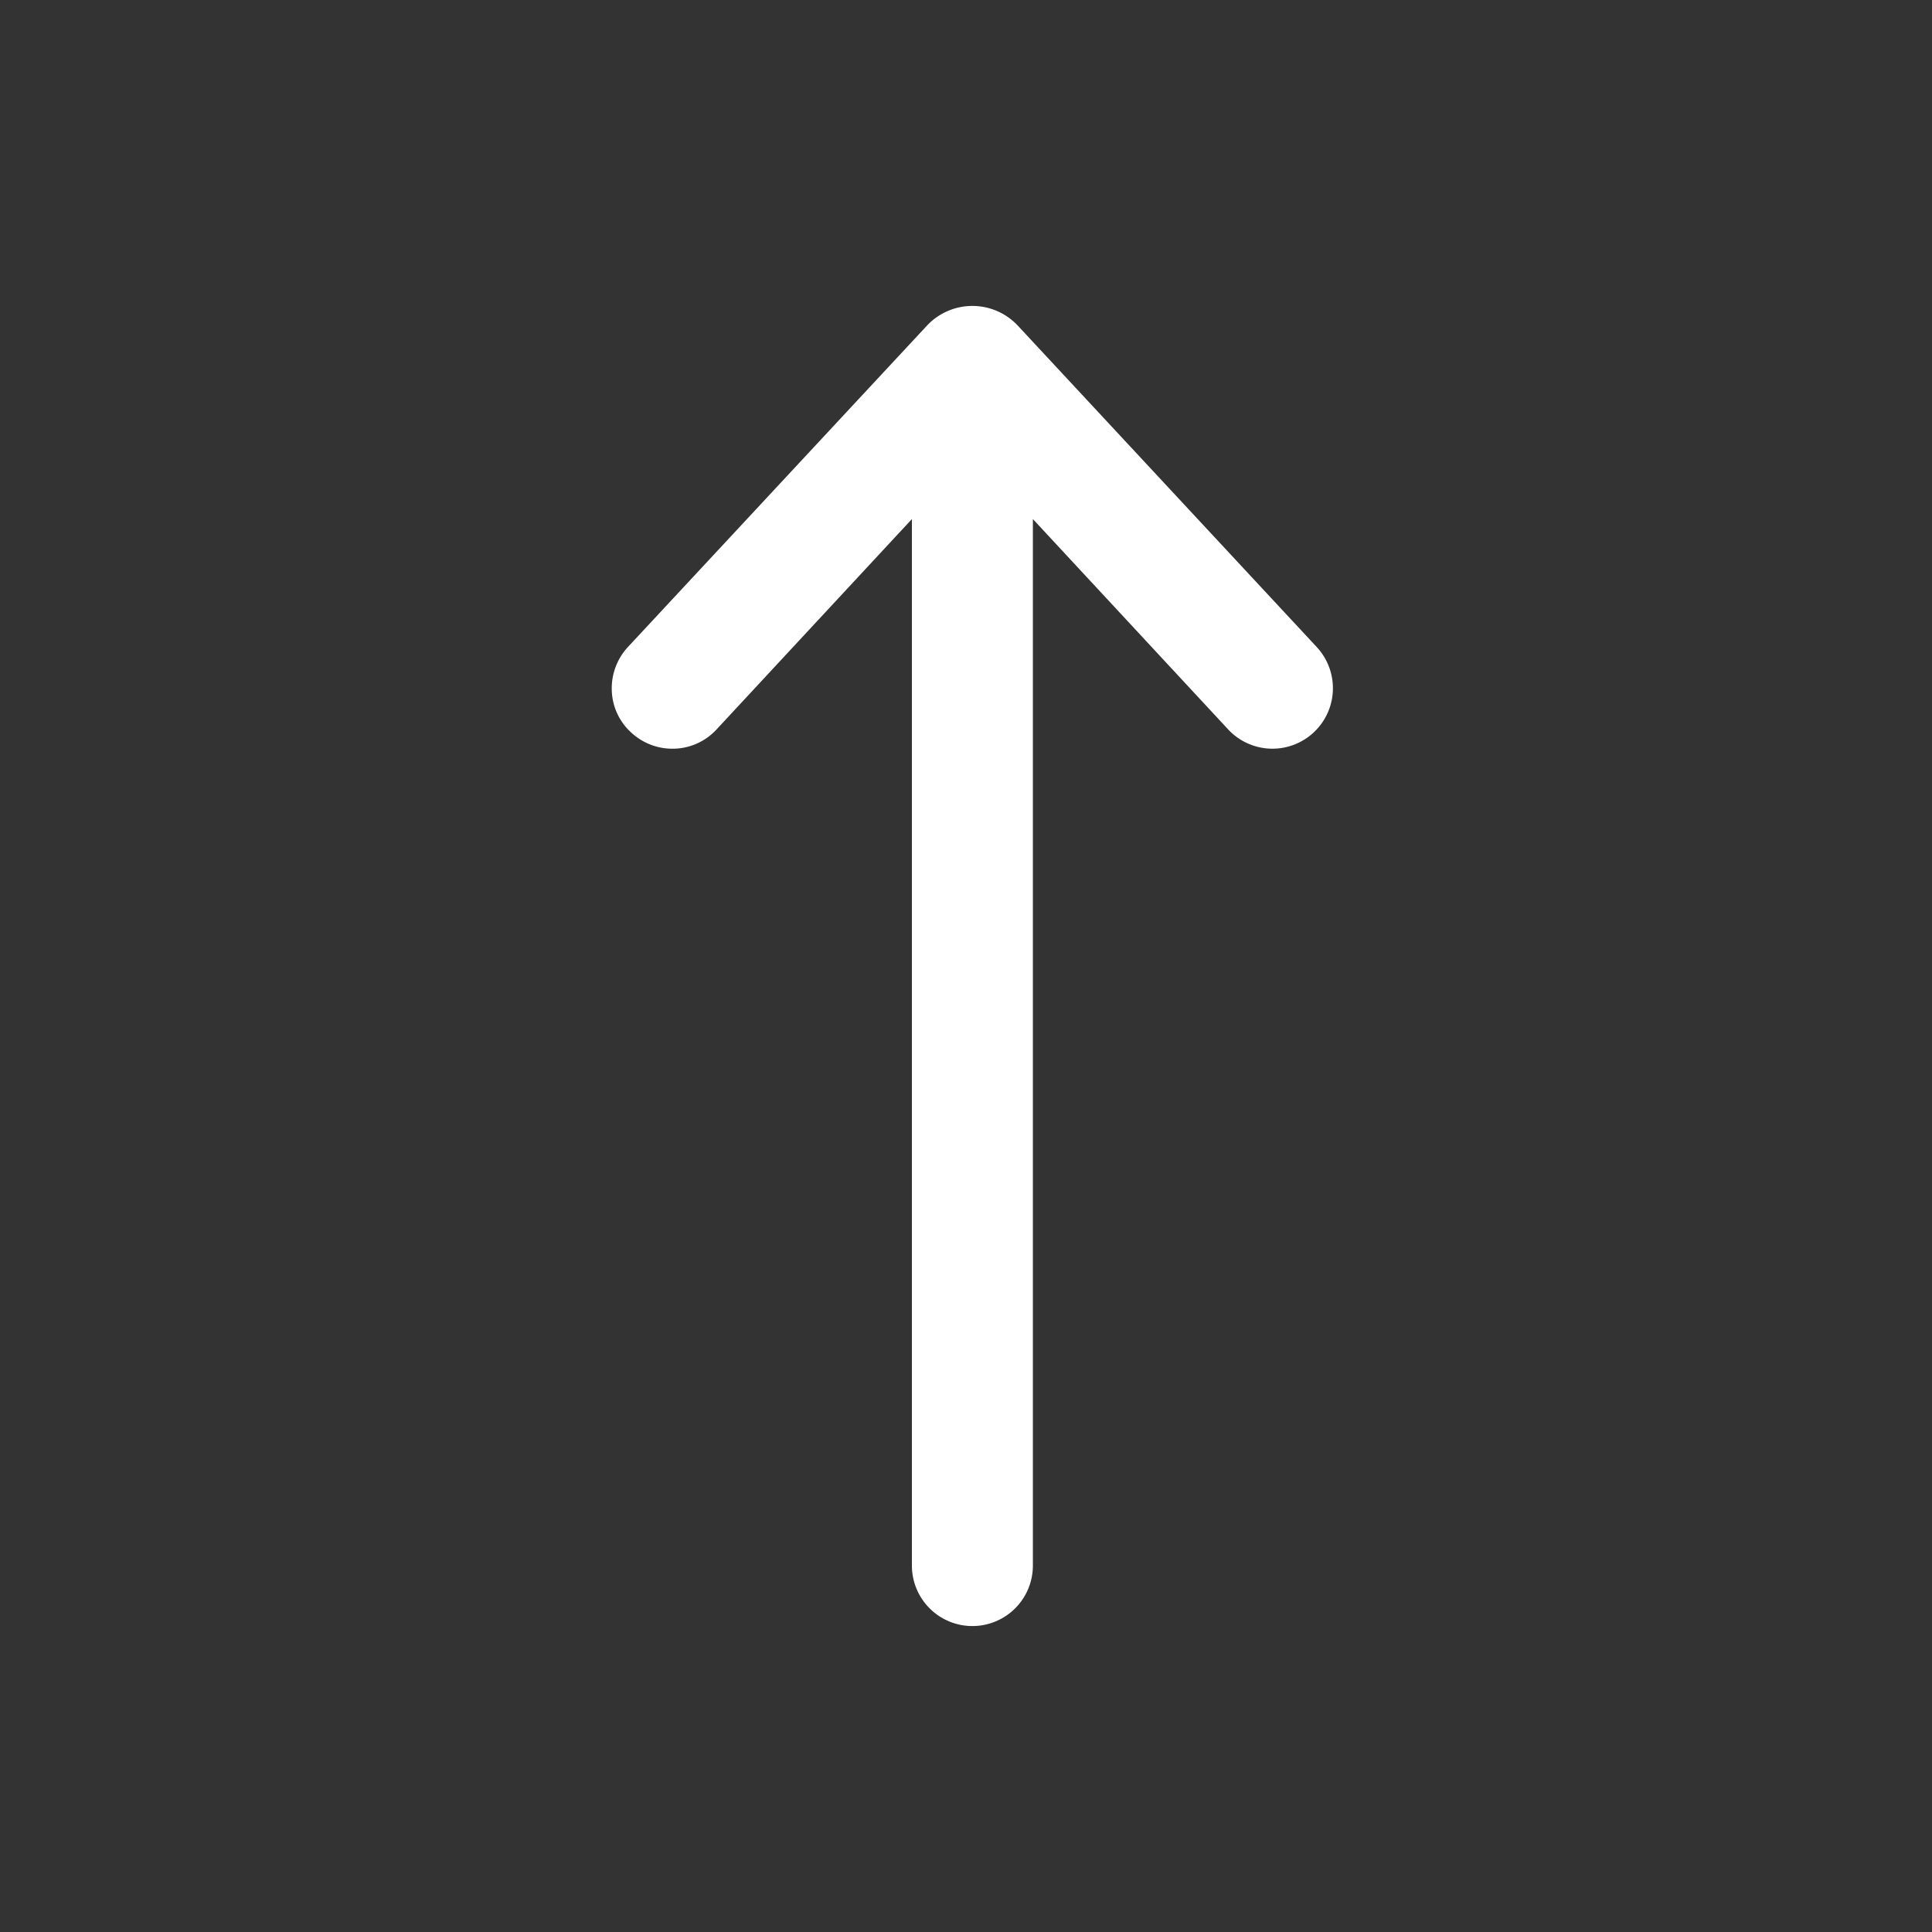 <svg xmlns="http://www.w3.org/2000/svg" width="60" height="60" viewBox="0 0 60 60"><rect x="0" y="0" width="60" height="60" fill="#333333" stroke="none"/><g transform="translate(-1565 -1886)"><rect width="60" height="60" transform="translate(1565 1886)" fill="none"/><path d="M9.32,39.122V6.62l-6.06,6.526a1.855,1.855,0,0,1-1.373.606,1.877,1.877,0,0,1-1.282-.5A1.839,1.839,0,0,1,0,11.957a1.89,1.89,0,0,1,.5-1.363L9.785.615a1.933,1.933,0,0,1,2.826,0l9.282,9.98a1.878,1.878,0,0,1-2.753,2.556L13.077,6.62v32.5a1.878,1.878,0,0,1-3.757,0Z" transform="translate(1584 1895.5)" fill="#fff"/></g></svg>